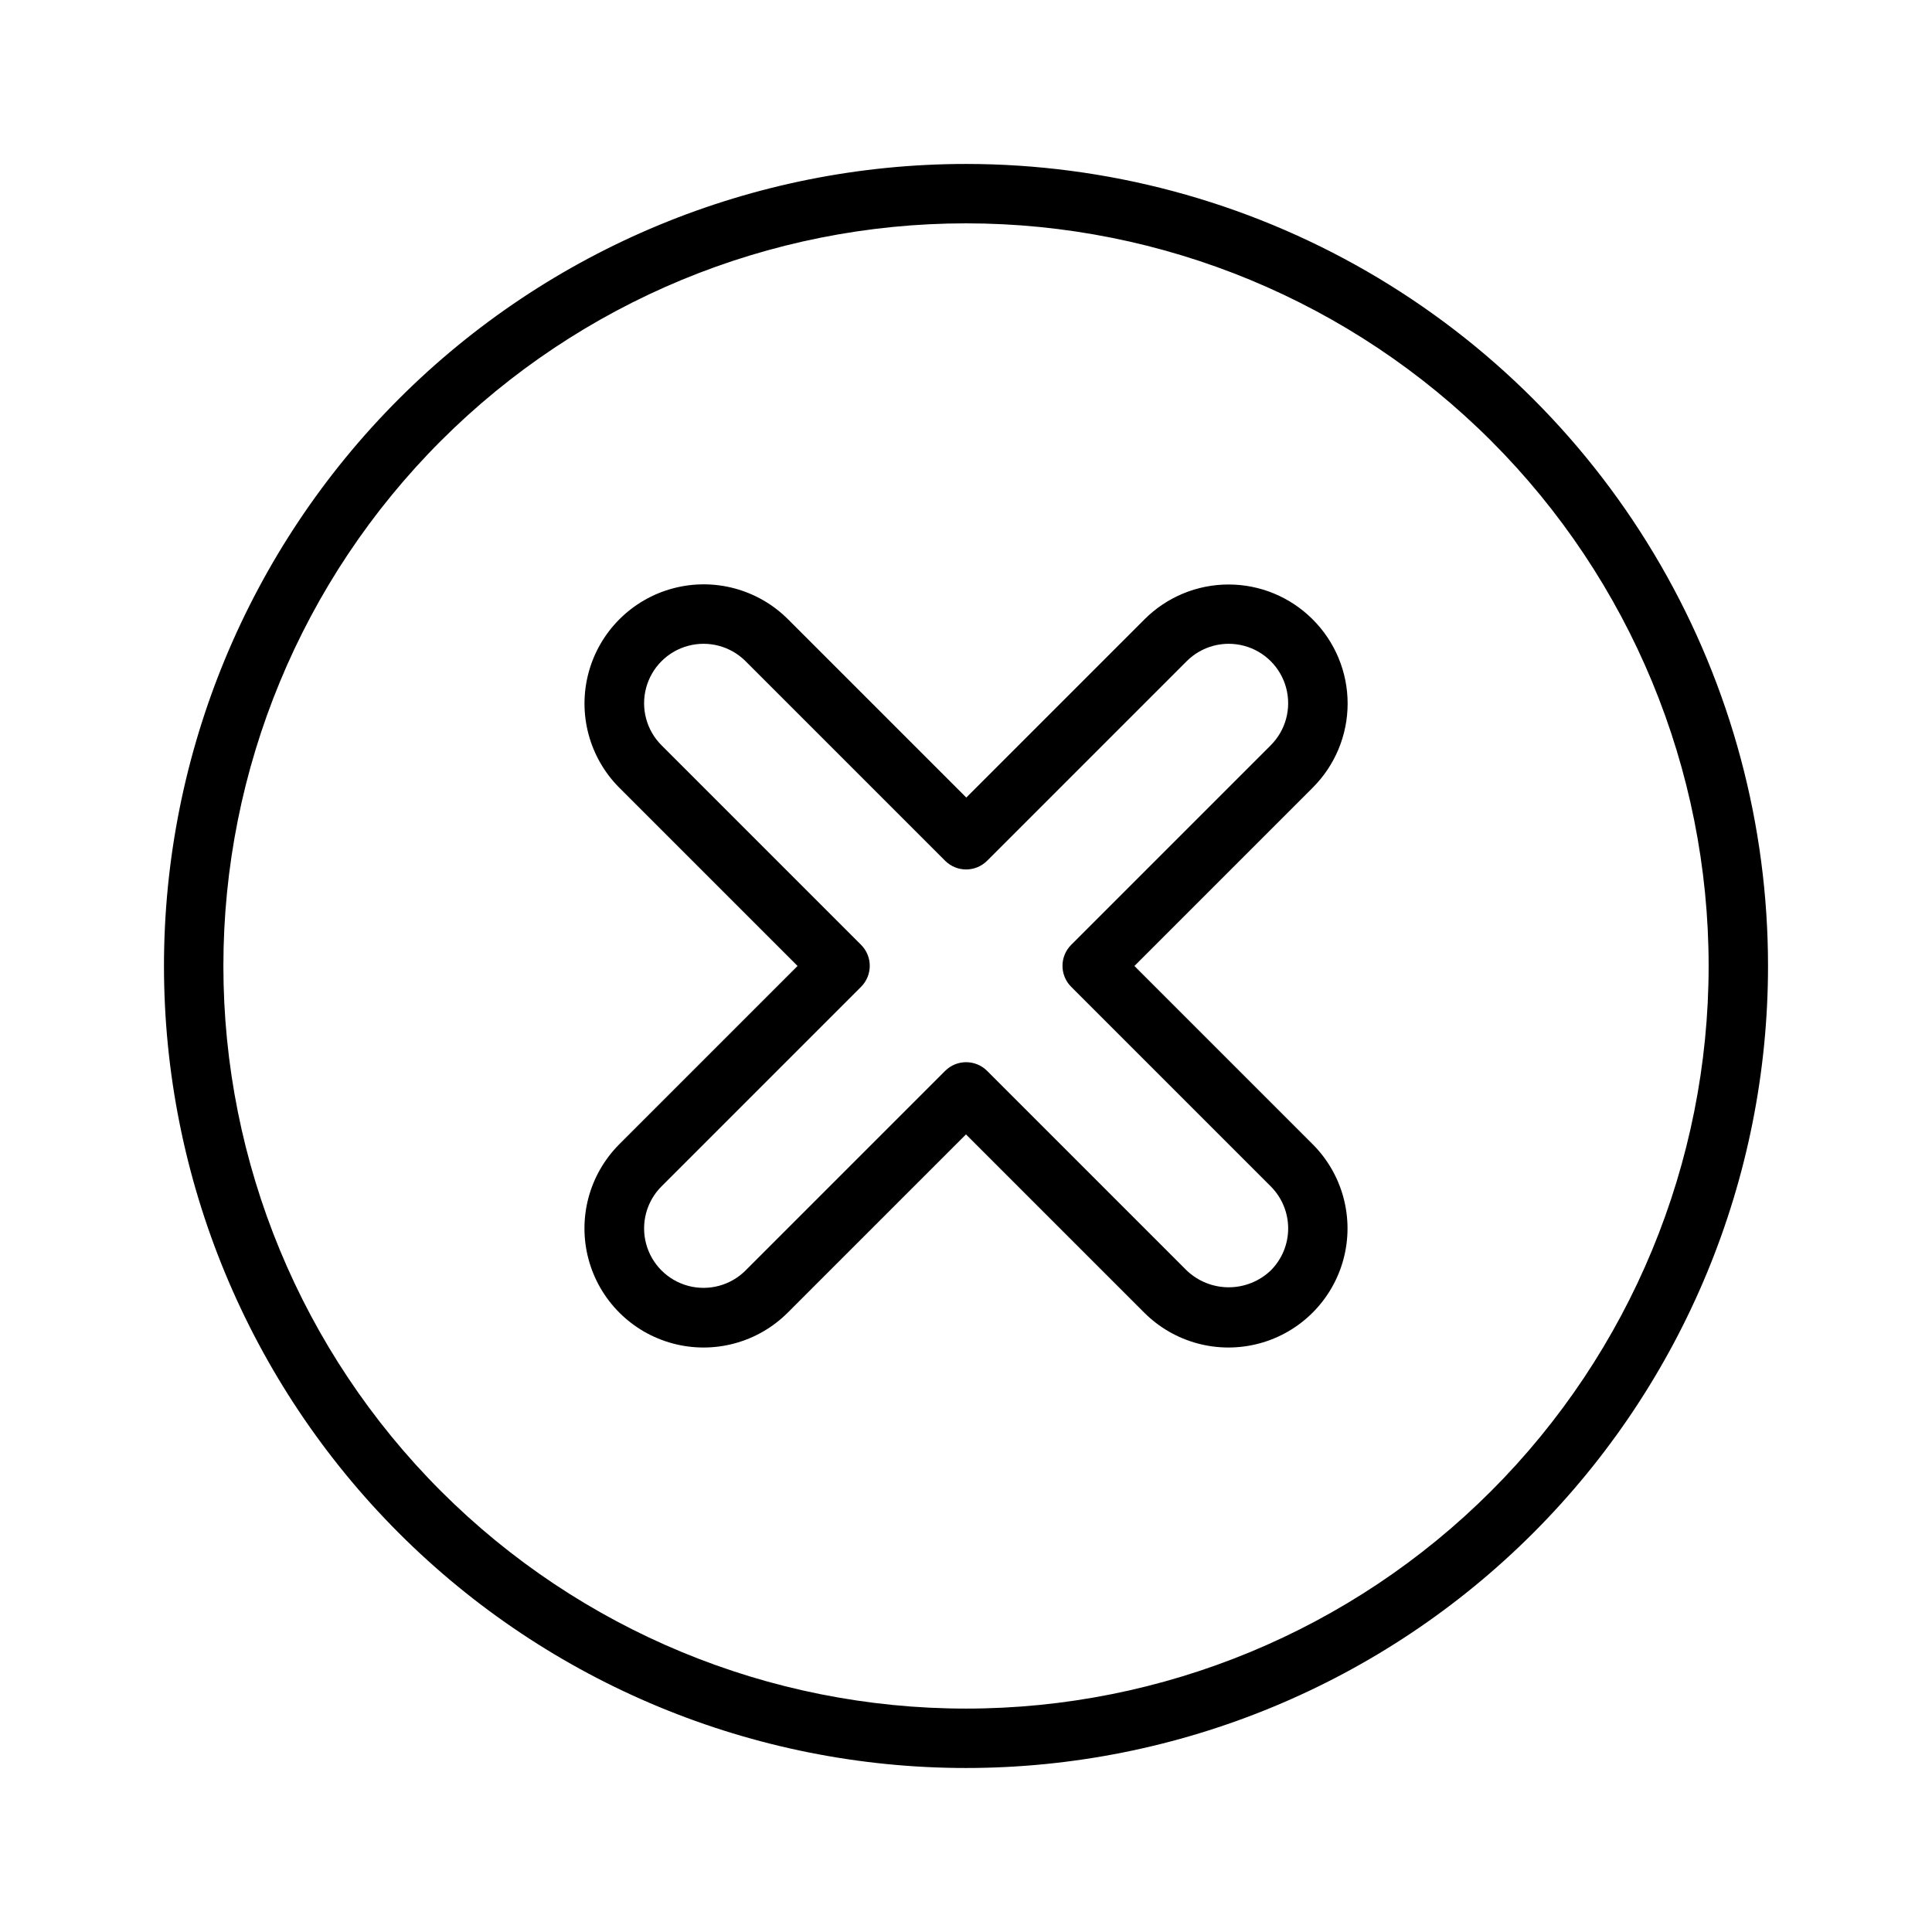 <?xml version="1.0" encoding="UTF-8"?>
<!-- Uploaded to: ICON Repo, www.svgrepo.com, Generator: ICON Repo Mixer Tools -->
<svg fill="#000000" width="800px" height="800px" version="1.1" viewBox="144 144 512 512" xmlns="http://www.w3.org/2000/svg">
 <g>
  <path d="m400 187.45c-56.371 0-110.43 22.395-150.29 62.254s-62.254 93.922-62.254 150.29c0 56.367 22.395 110.43 62.254 150.29 39.859 39.859 93.922 62.254 150.29 62.254 56.367 0 110.43-22.395 150.29-62.254 39.859-39.859 62.254-93.922 62.254-150.29 0-37.312-9.82-73.965-28.477-106.27-18.652-32.312-45.484-59.141-77.797-77.797-32.309-18.656-68.961-28.477-106.27-28.477zm0 409.34v0.004c-52.195 0-102.25-20.734-139.16-57.645-36.906-36.906-57.641-86.965-57.641-139.16 0-52.195 20.734-102.25 57.641-139.16s86.965-57.641 139.16-57.641c52.191 0 102.25 20.734 139.16 57.641 36.91 36.906 57.645 86.965 57.645 139.16 0 52.191-20.734 102.25-57.645 139.16-36.906 36.91-86.965 57.645-139.16 57.645z"/>
  <path d="m491.86 308.13c-5.906-5.914-13.918-9.234-22.277-9.234-8.355 0-16.371 3.32-22.277 9.234l-47.23 47.23-47.23-47.23h-0.004c-7.973-7.988-19.602-11.113-30.504-8.203-10.902 2.91-19.426 11.418-22.355 22.316-2.934 10.898 0.176 22.531 8.148 30.52l47.23 47.23-47.23 47.23v0.004c-7.973 7.973-11.086 19.594-8.168 30.484 2.918 10.895 11.426 19.402 22.316 22.32 10.891 2.918 22.512-0.195 30.484-8.172l47.23-47.23 47.23 47.23h0.004c7.973 7.977 19.594 11.09 30.484 8.172 10.895-2.918 19.402-11.426 22.32-22.32 2.918-10.891-0.195-22.512-8.172-30.484l-47.23-47.23 47.23-47.23v-0.004c5.938-5.91 9.277-13.941 9.277-22.316s-3.34-16.406-9.277-22.316zm-11.098 33.379-52.898 52.898c-3.055 3.07-3.055 8.027 0 11.098l52.898 52.898v0.004c2.957 2.953 4.617 6.961 4.617 11.137 0 4.18-1.66 8.188-4.617 11.141-3 2.863-6.992 4.461-11.141 4.461s-8.137-1.598-11.137-4.461l-52.902-52.902c-3.07-3.051-8.027-3.051-11.098 0l-52.898 52.898v0.004c-3.981 3.981-9.781 5.531-15.219 4.078-5.434-1.457-9.68-5.703-11.137-11.141s0.098-11.238 4.074-15.215l52.902-52.902c3.051-3.07 3.051-8.027 0-11.098l-52.902-52.902c-3.977-3.977-5.531-9.777-4.074-15.215s5.703-9.684 11.137-11.137c5.438-1.457 11.238 0.098 15.219 4.074l52.898 52.898v0.004c3.07 3.051 8.027 3.051 11.098 0l52.902-52.902c3.981-3.977 9.777-5.531 15.215-4.074 5.438 1.453 9.684 5.699 11.141 11.137s-0.098 11.238-4.078 15.215z"/>
 </g>
</svg>